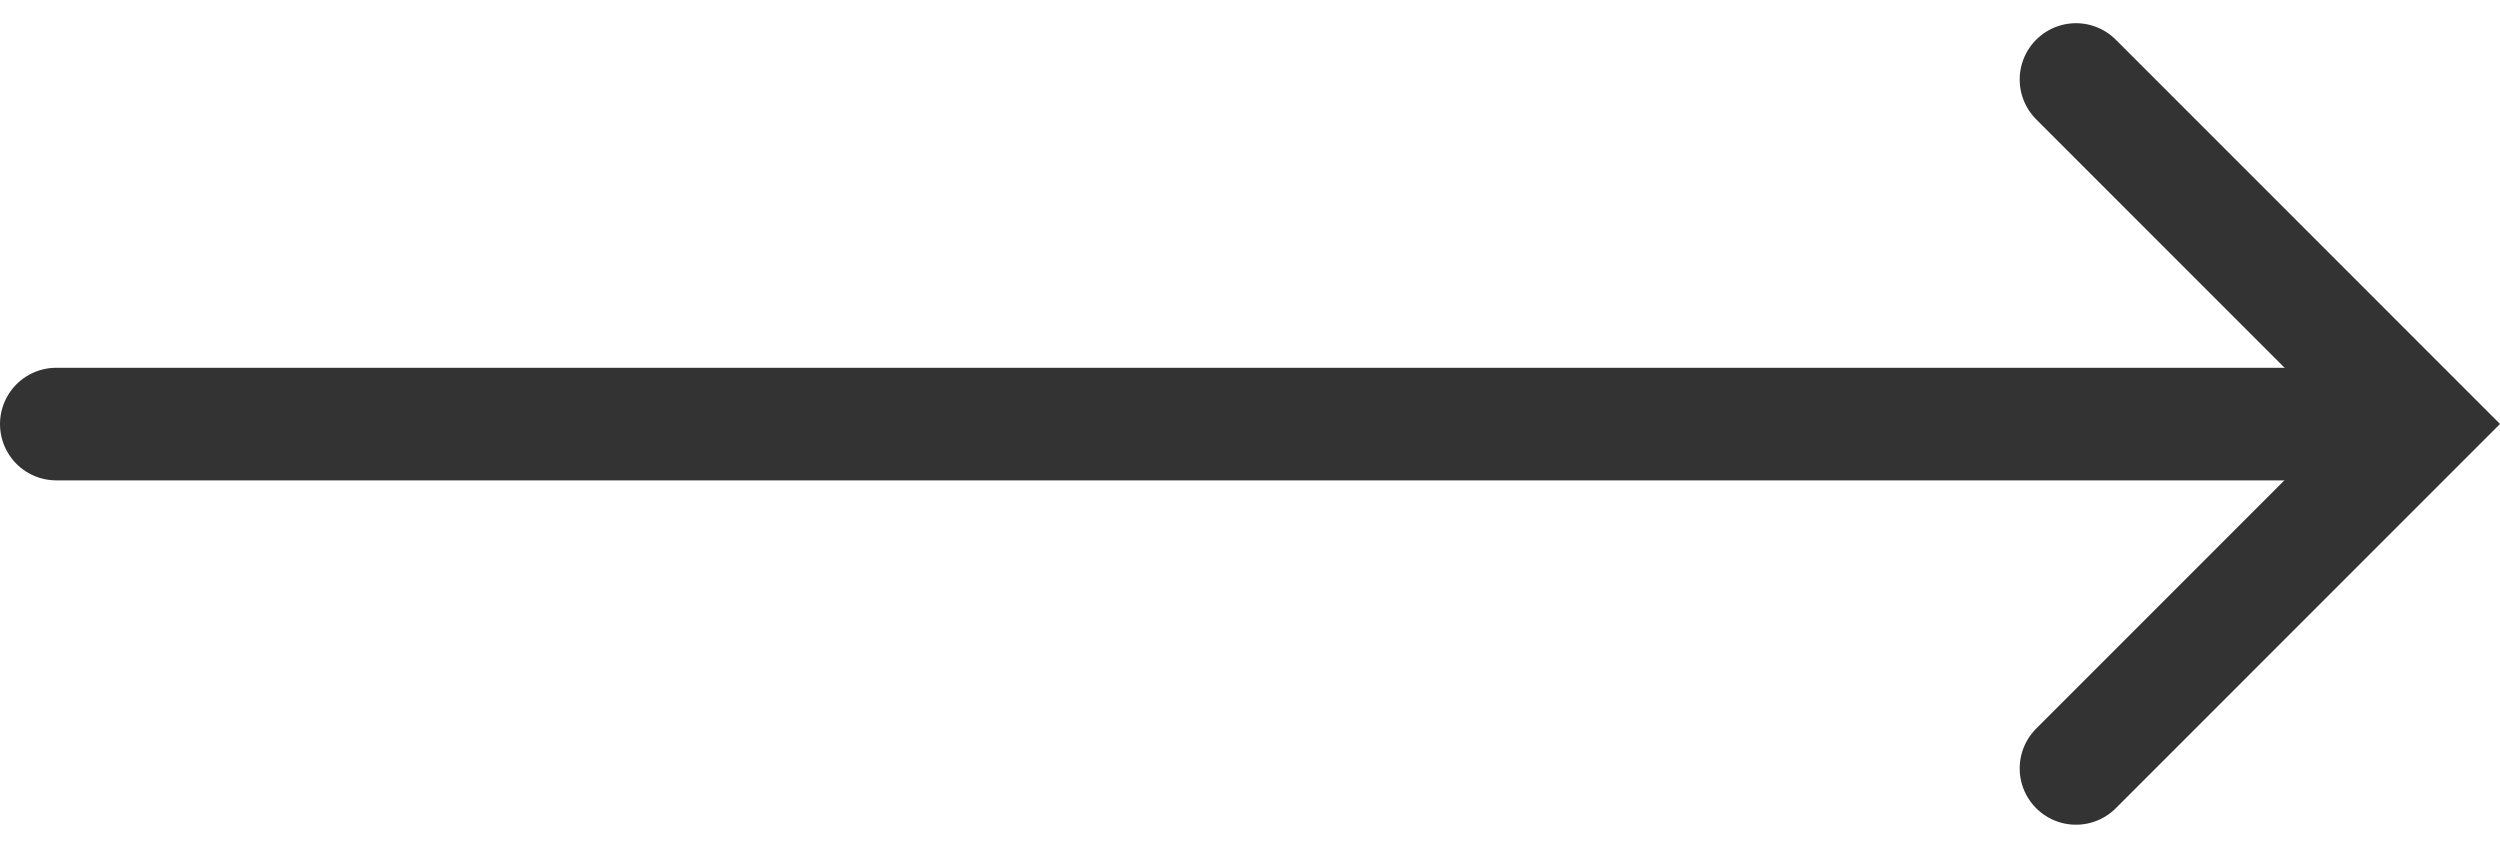 <svg xmlns="http://www.w3.org/2000/svg" width="44.403" height="15.064" viewBox="0 0 44.403 15.064">
  <g id="Group_143" data-name="Group 143" transform="translate(-295.5 -938.987)">
    <line id="Line_43" data-name="Line 43" x2="41.149" transform="translate(296.5 946.519)" fill="none" stroke="#333" stroke-linecap="round" stroke-width="2"/>
    <path id="Path_1107" data-name="Path 1107" d="M13394.125,938.6l6.117,6.118-6.117,6.118" transform="translate(-13061.753 1.799)" fill="none" stroke="#333" stroke-linecap="round" stroke-width="2"/>
  </g>
</svg>
